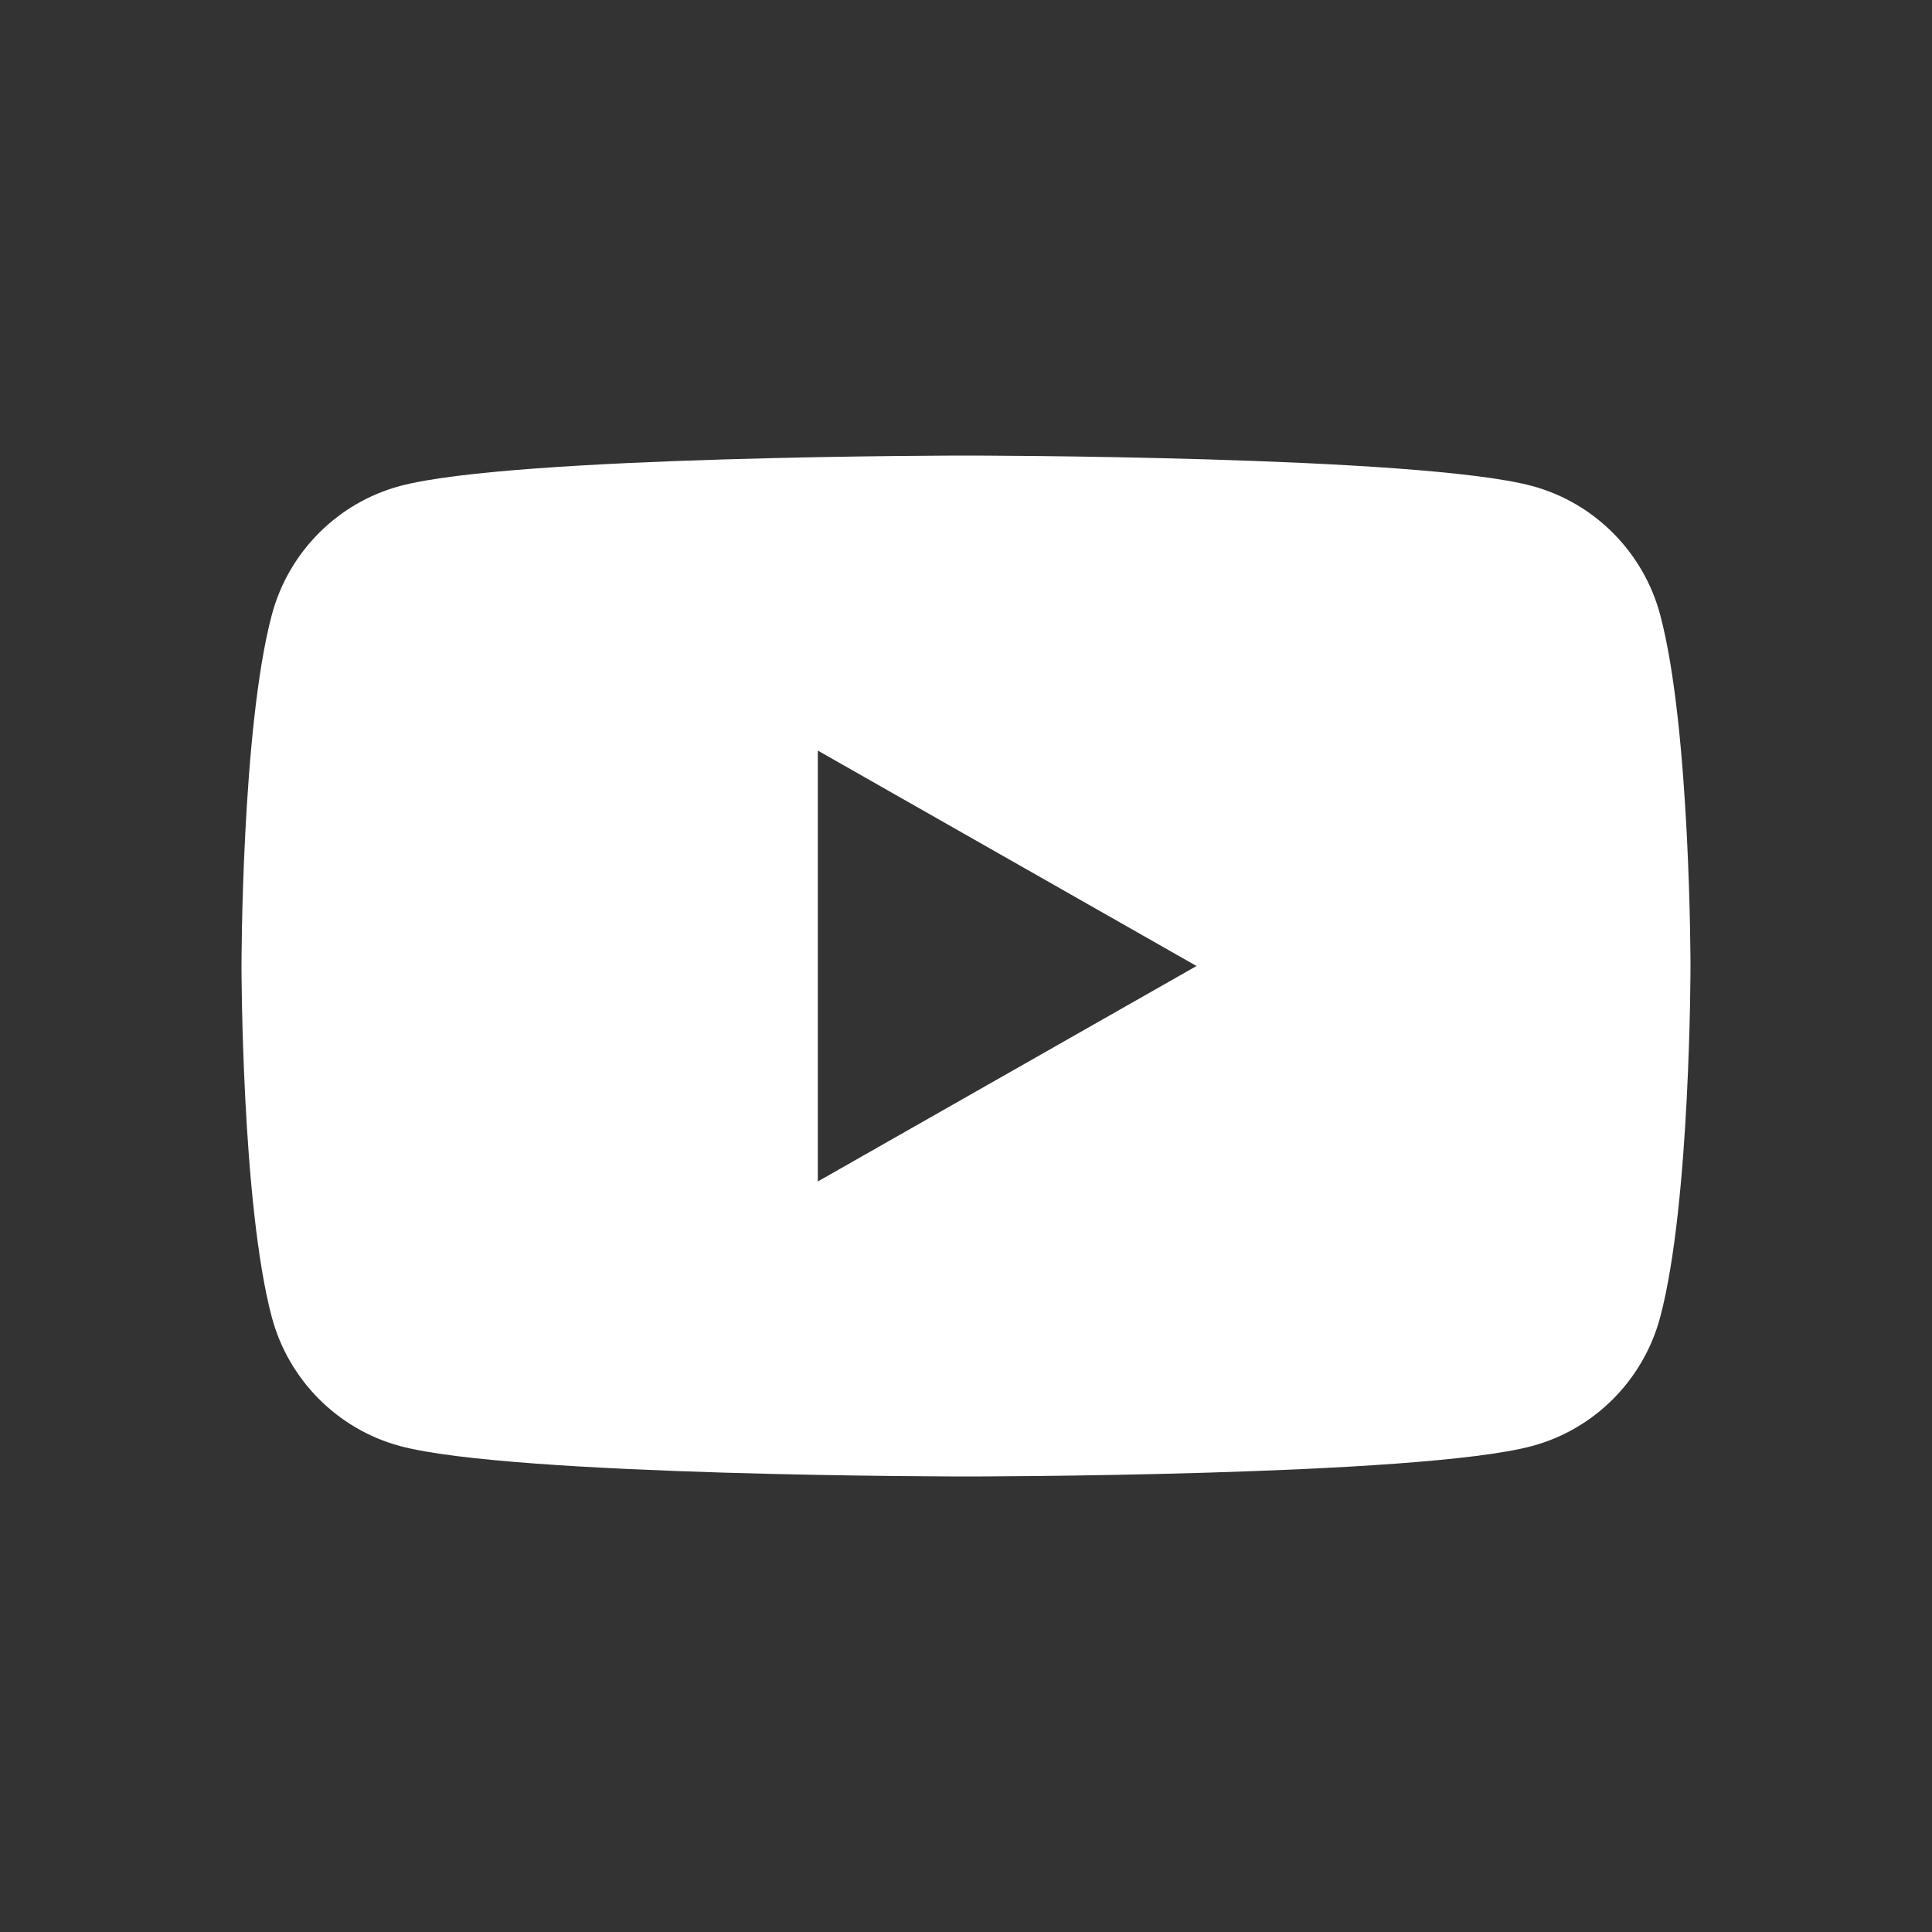 <?xml version="1.0" encoding="utf-8"?>
<!-- Generator: Adobe Illustrator 26.0.0, SVG Export Plug-In . SVG Version: 6.00 Build 0)  -->
<svg version="1.1" id="图层_1" xmlns="http://www.w3.org/2000/svg" xmlns:xlink="http://www.w3.org/1999/xlink" x="0px" y="0px"
	 viewBox="0 0 400 400" style="enable-background:new 0 0 400 400;" xml:space="preserve">
<rect x="0" y="0" width="400" height="400" fill="#333333" stroke="none"/>
<style type="text/css">
	.st0{clip-path:url(#SVGID_00000052800815931161834570000005653409348972298371_);fill:#FFFFFF;}
	.st1{clip-path:url(#SVGID_00000173124163424233987640000002770356703810324102_);}
	.st2{fill:#FFFFFF;}
	.st3{clip-path:url(#SVGID_00000043417712971523345460000000629650098416901565_);}
	.st4{clip-path:url(#SVGID_00000165923214883185779000000012274924332819475342_);}
	.st5{fill-rule:evenodd;clip-rule:evenodd;fill:#FFFFFF;}
	.st6{clip-path:url(#SVGID_00000178897824095532364590000005961457238706750104_);}
	.st7{clip-path:url(#SVGID_00000043451713592454087780000009223853606960095157_);}
	.st8{clip-path:url(#SVGID_00000090998533786952834890000015934536711866707381_);}
</style>
<g>
	<defs>
		<rect id="SVGID_1_" x="0" width="400" height="400"/>
	</defs>
	<clipPath id="SVGID_00000132805875343136919480000002669351642710359689_">
		<use xlink:href="#SVGID_1_"  style="overflow:visible;"/>
	</clipPath>
	<path style="clip-path:url(#SVGID_00000132805875343136919480000002669351642710359689_);fill:#FFFFFF;" d="M343.73,127.32
		c-3.45-12.99-13.62-23.22-26.52-26.7C293.81,94.32,200,94.32,200,94.32s-93.81,0-117.21,6.31c-12.91,3.47-23.07,13.7-26.52,26.7
		C50,150.87,50,200,50,200s0,49.13,6.27,72.68c3.45,12.99,13.62,23.22,26.52,26.7c23.39,6.31,117.21,6.31,117.21,6.31
		s93.81,0,117.21-6.31c12.91-3.47,23.07-13.7,26.52-26.7C350,249.13,350,200,350,200S350,150.87,343.73,127.32z M169.32,244.61
		v-89.21L247.73,200L169.32,244.61z"/>
</g>
</svg>

